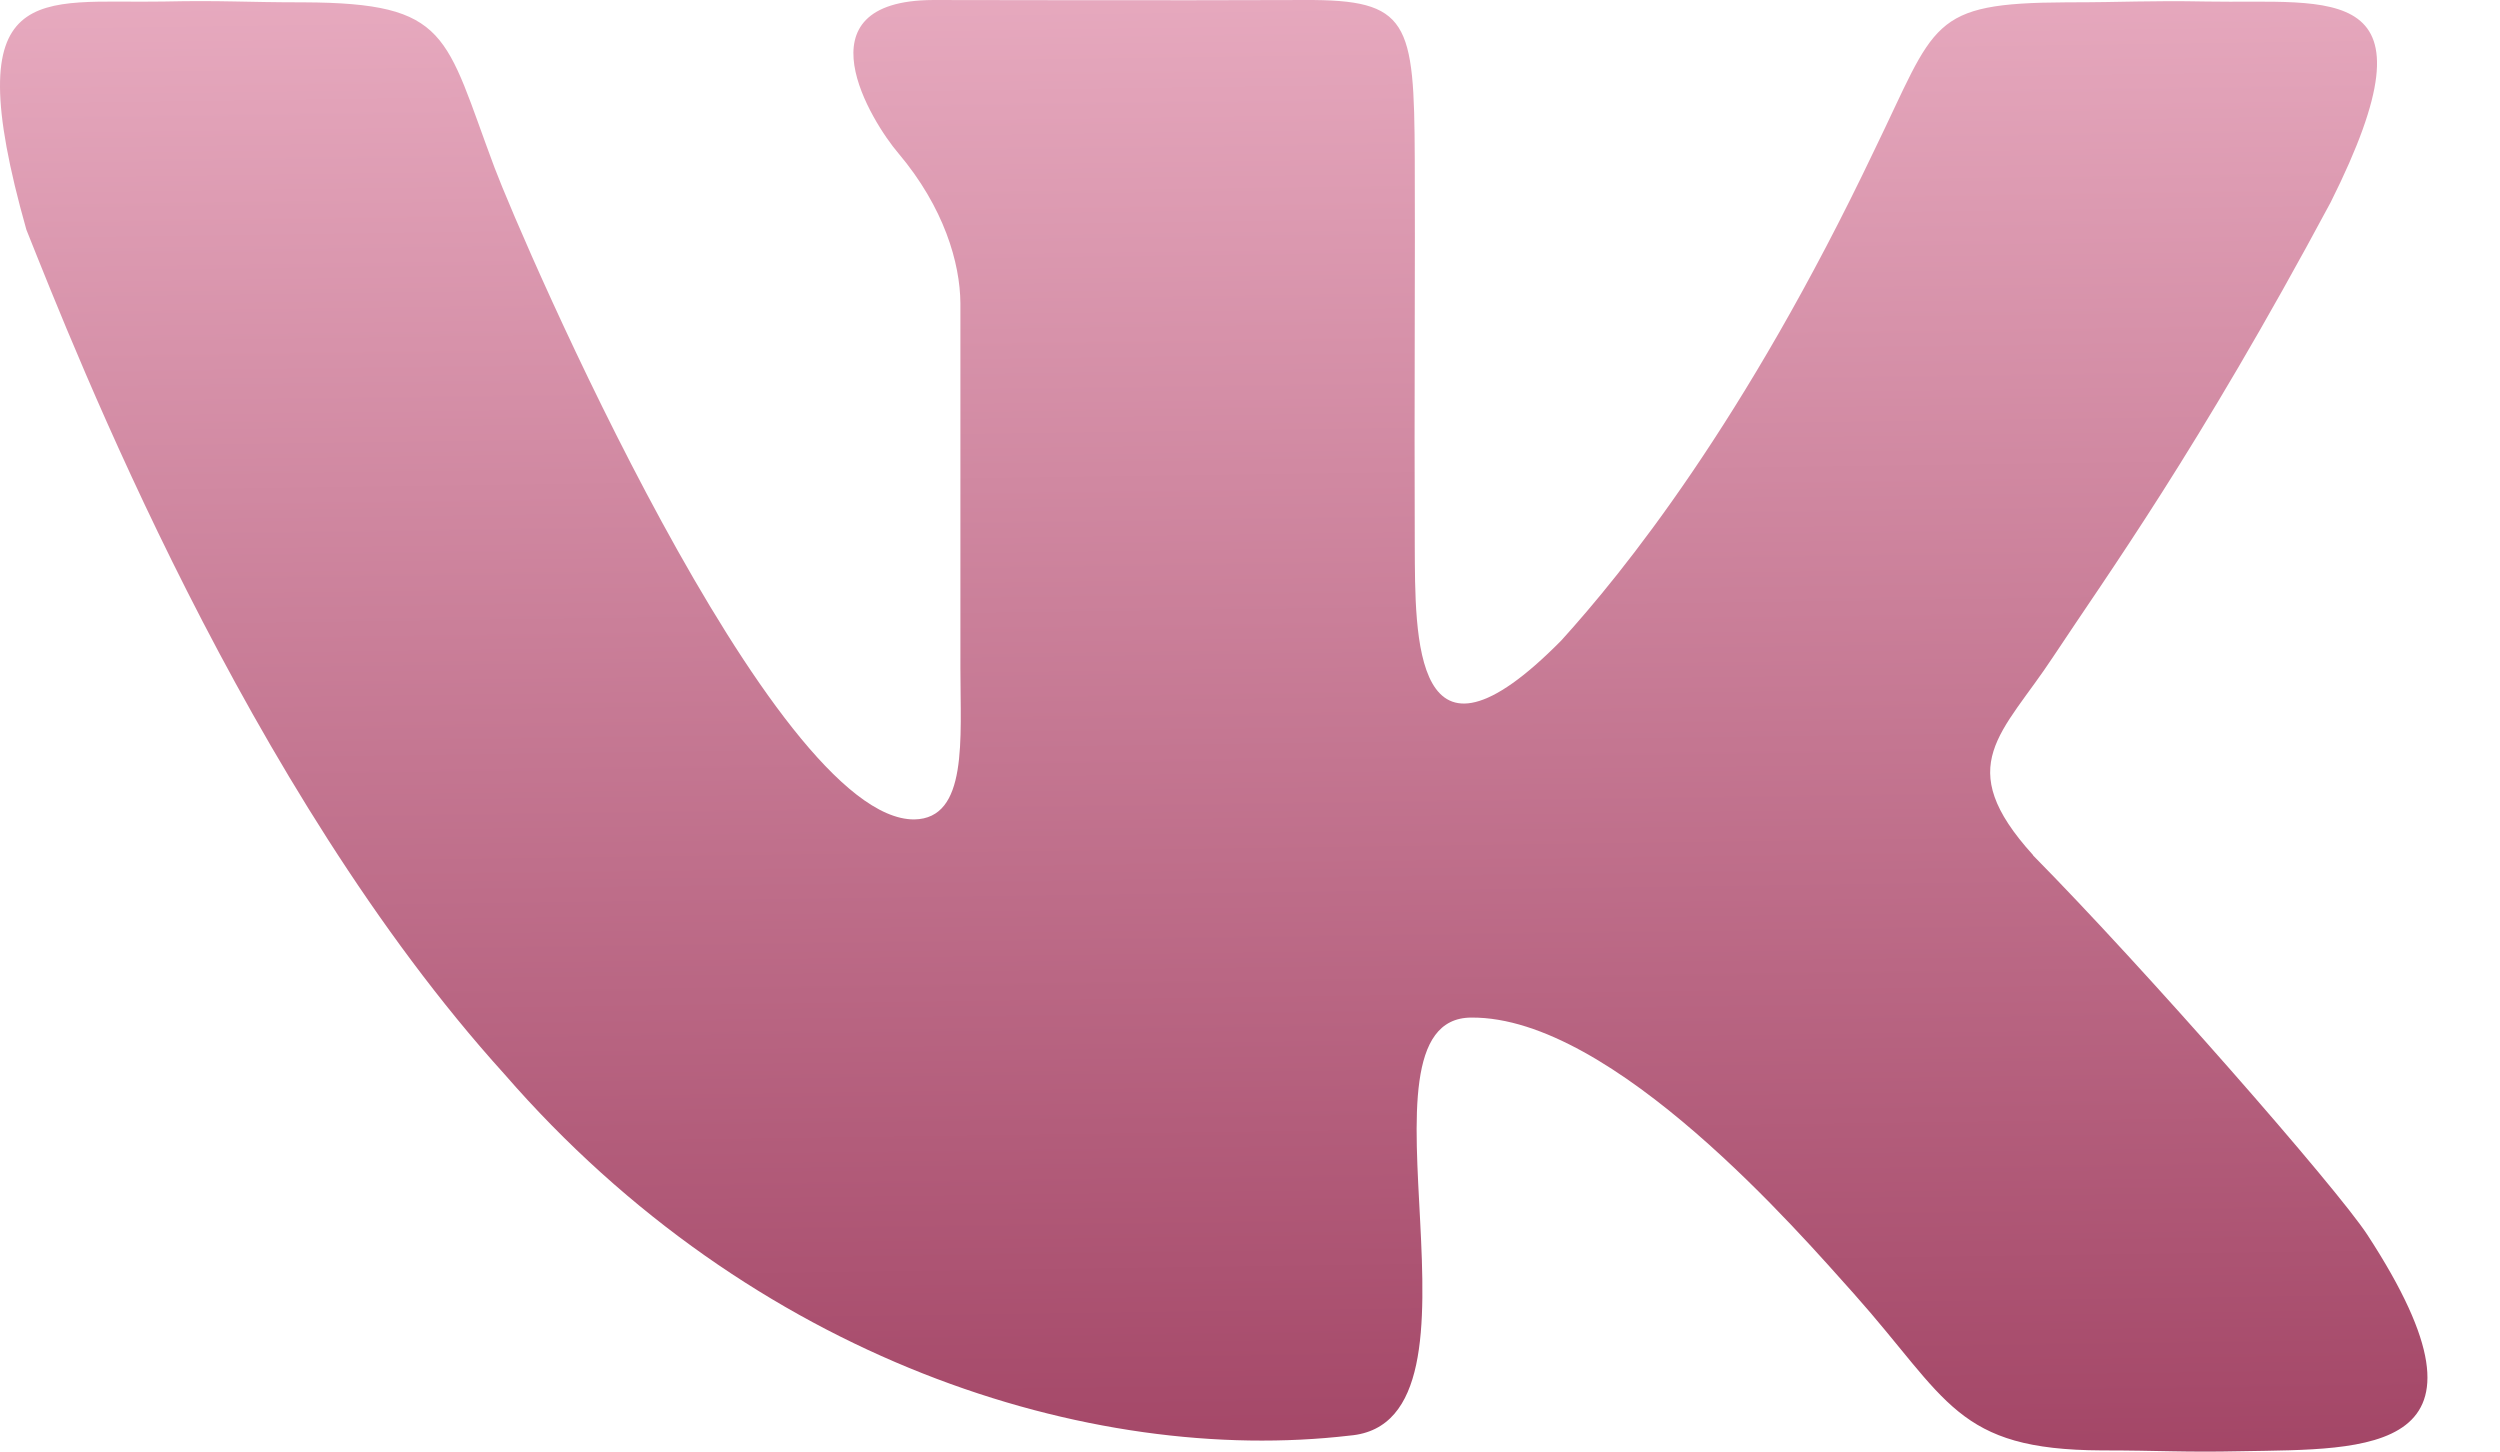 <?xml version="1.0" encoding="UTF-8"?> <svg xmlns="http://www.w3.org/2000/svg" width="31" height="18" viewBox="0 0 31 18" fill="none"> <path d="M25.21 10.603C24.197 9.486 24.83 9.103 25.464 8.137C26.122 7.14 27.244 5.599 28.9 2.509C30.29 -0.267 28.917 0.048 27.363 0.019C26.618 0.005 26.368 0.029 25.623 0.029C23.917 0.037 24.012 0.28 23.242 1.862C21.628 5.251 20.115 7.109 19.36 7.942C17.513 9.814 17.549 7.881 17.543 6.76C17.536 5.052 17.549 3.089 17.543 1.968C17.536 0.26 17.471 -0.006 16.178 8.63126e-05C14.471 0.007 12.068 8.63126e-05 11.572 8.63126e-05C9.864 0.007 10.816 1.521 11.138 1.898C11.708 2.573 11.905 3.262 11.909 3.759C11.909 4.64 11.909 7.79 11.909 8.286C11.909 9.167 12.005 10.15 11.337 10.161C9.578 10.17 6.482 3.006 6.132 2.078C5.514 0.431 5.58 0.037 3.768 0.029C3.022 0.029 2.772 0.003 2.028 0.019C0.483 0.048 -0.563 -0.302 0.327 2.848C0.941 4.383 3.057 9.787 6.253 13.317C9.334 16.866 13.519 18.178 16.739 17.801C18.665 17.637 16.635 12.623 18.244 12.618C20.003 12.603 22.327 15.305 22.989 16.043C24.159 17.357 24.253 17.977 26.059 17.985C26.804 17.985 27.054 18.011 27.799 17.995C29.349 17.966 31.143 18.053 29.355 15.311C28.977 14.732 26.598 12.013 25.21 10.607V10.603Z" fill="url(#paint0_linear_5_1077)"></path> <defs> <linearGradient id="paint0_linear_5_1077" x1="15.254" y1="23.761" x2="14.895" y2="-2.165" gradientUnits="userSpaceOnUse"> <stop stop-color="#8F284C"></stop> <stop offset="1" stop-color="#EEB4C8"></stop> </linearGradient> </defs> </svg> 